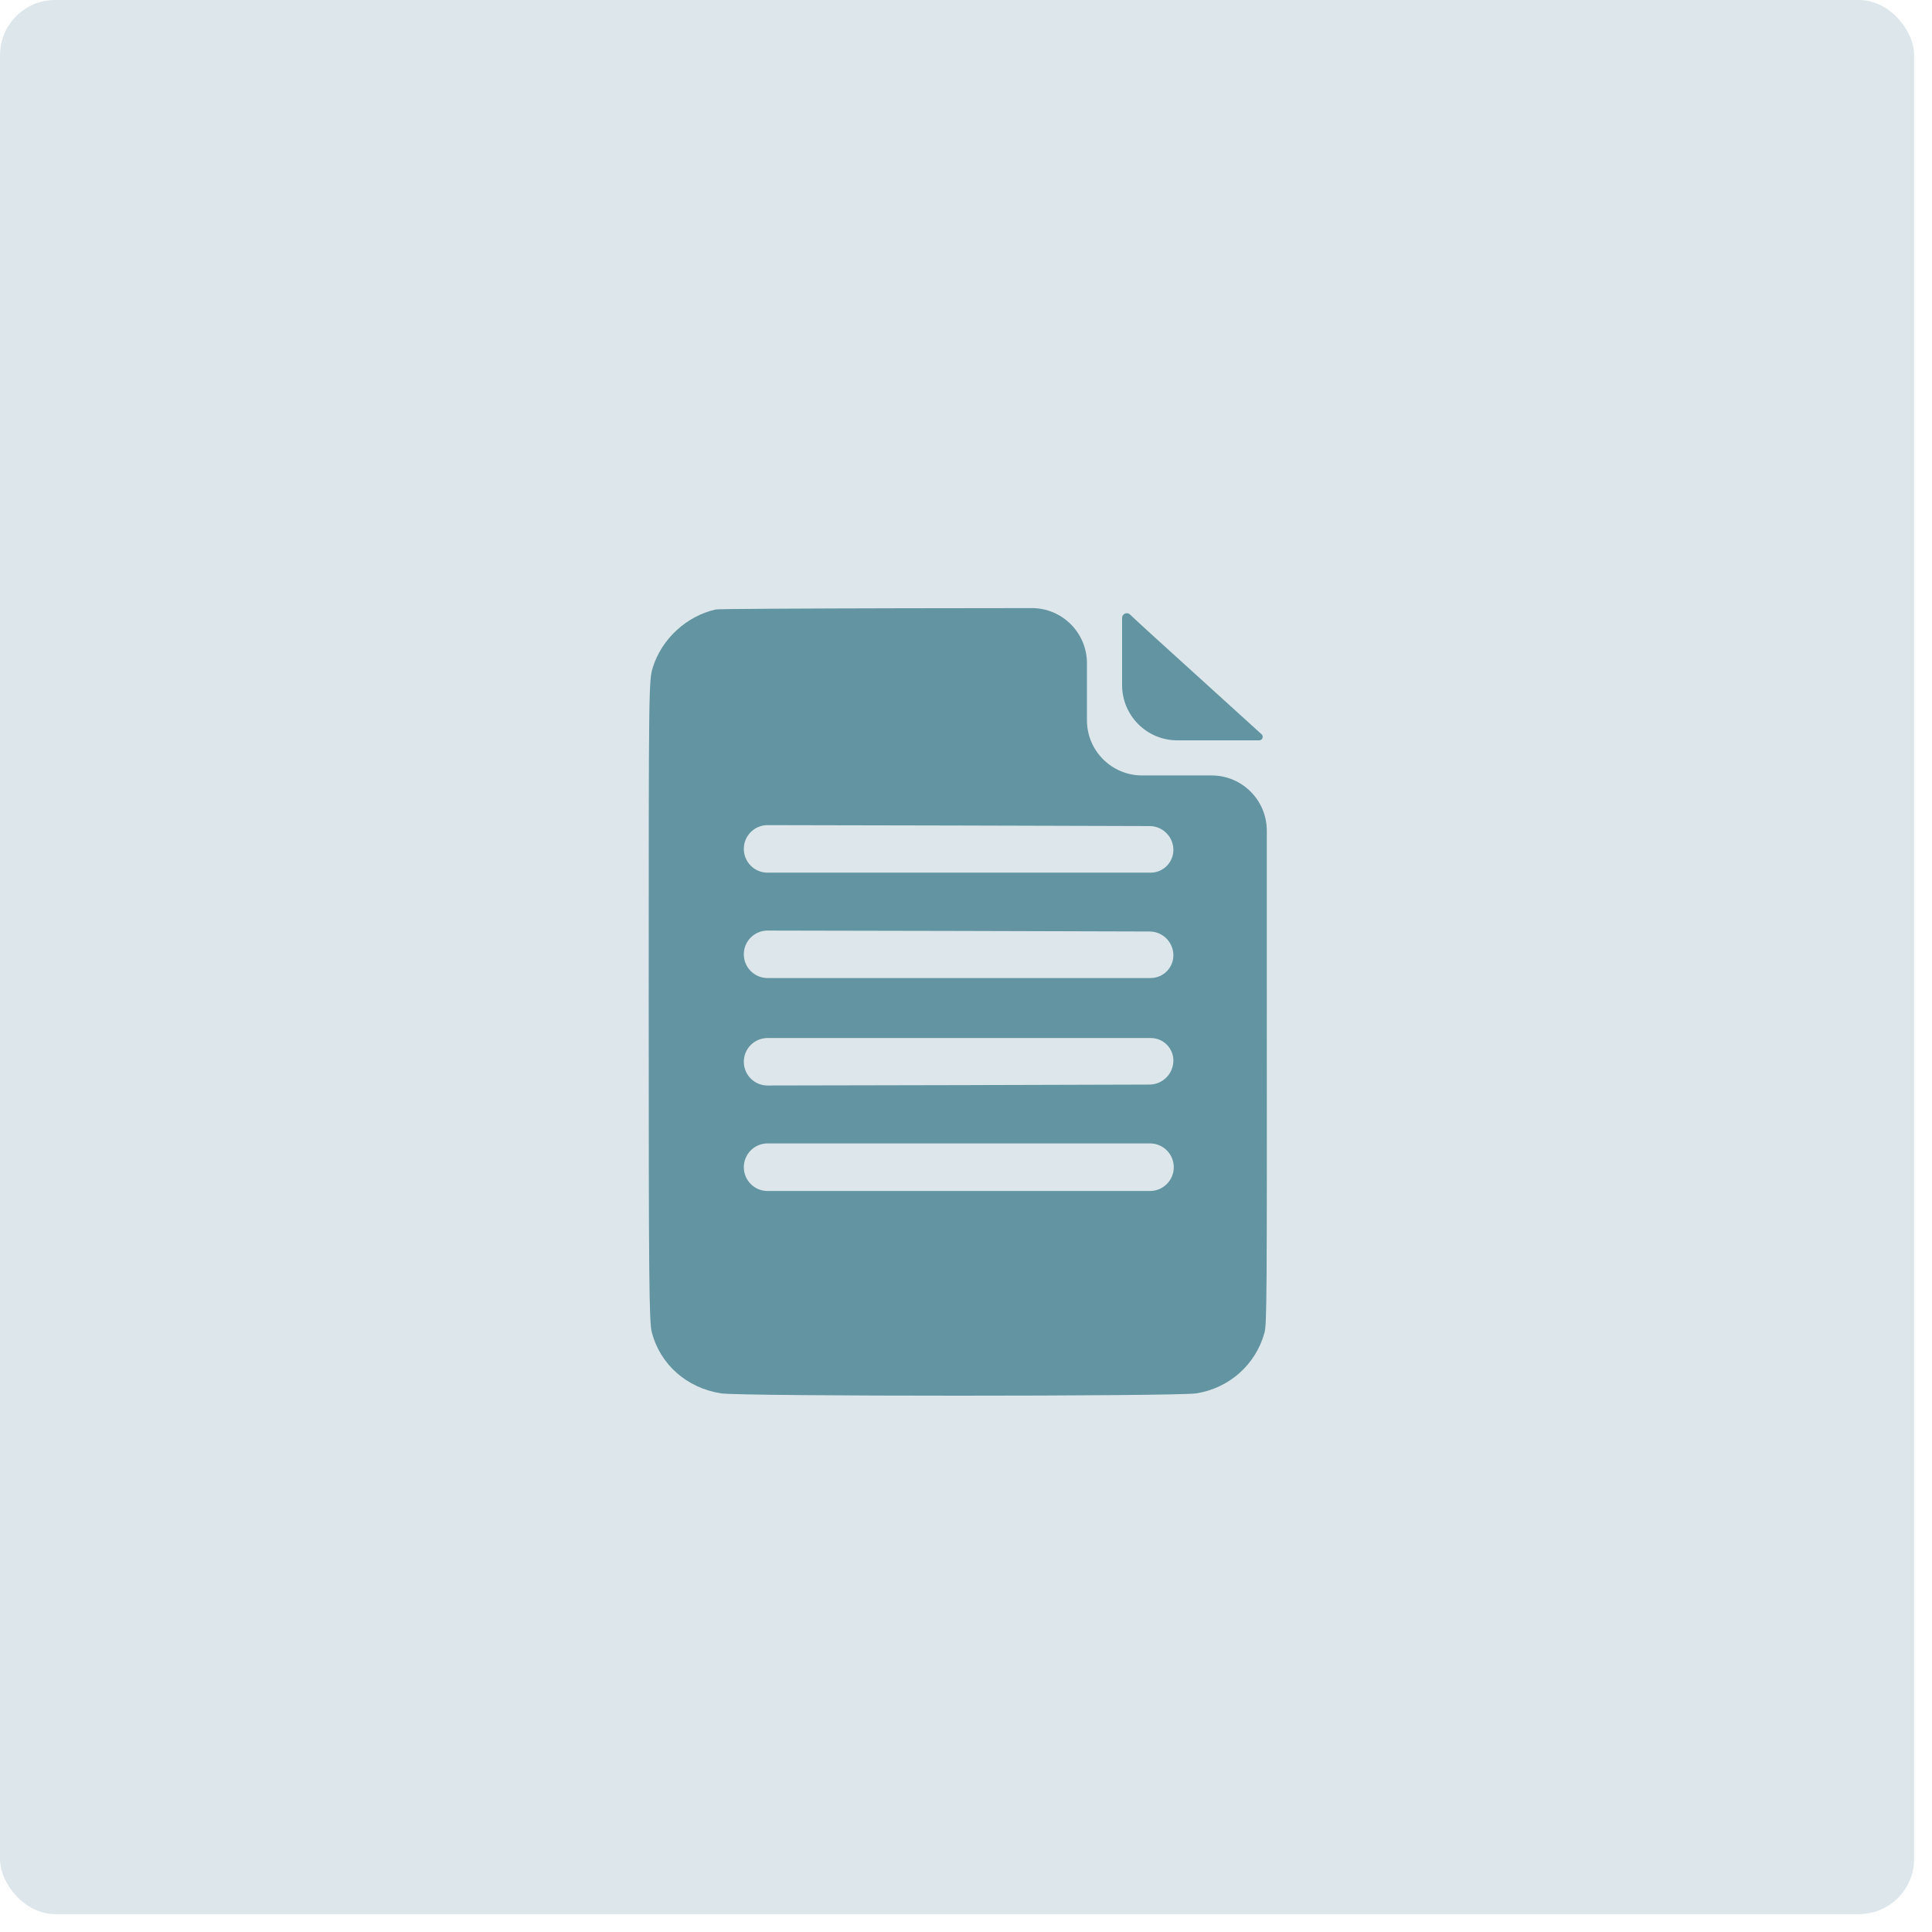 <?xml version="1.0" encoding="UTF-8"?> <svg xmlns="http://www.w3.org/2000/svg" width="35" height="35" viewBox="0 0 35 35" fill="none"><rect width="34.676" height="34.676" rx="1" fill="#DDE7EB"></rect><path d="M12.969 11.041C12.441 11.157 11.988 11.573 11.827 12.09C11.752 12.329 11.752 12.431 11.752 18.127C11.752 23.175 11.759 23.946 11.808 24.137C11.962 24.721 12.441 25.145 13.063 25.242C13.396 25.298 21.343 25.298 21.672 25.242C22.271 25.148 22.751 24.718 22.908 24.141C22.949 23.98 22.953 23.572 22.949 17.726V15.048C22.949 14.496 22.502 14.048 21.949 14.048H21.32H20.691C20.139 14.048 19.691 13.601 19.691 13.048V12.532V12.016C19.691 11.463 19.243 11.015 18.69 11.016L16.369 11.019C14.538 11.023 13.01 11.03 12.969 11.041ZM21.257 15.385V15.385C21.263 15.617 21.076 15.809 20.845 15.809H17.369H13.905C13.667 15.809 13.475 15.616 13.475 15.378V15.378V15.378C13.475 15.14 13.668 14.948 13.905 14.948L17.362 14.955L20.826 14.965C21.059 14.965 21.25 15.152 21.257 15.385V15.385ZM21.257 17.295V17.295C21.263 17.527 21.076 17.718 20.845 17.718H17.369H13.905C13.667 17.718 13.475 17.526 13.475 17.288V17.288V17.288C13.475 17.05 13.668 16.858 13.905 16.858L17.362 16.865L20.826 16.875C21.059 16.875 21.25 17.062 21.257 17.295V17.295ZM21.257 19.224V19.224C21.25 19.46 21.058 19.648 20.822 19.648L17.362 19.658L13.905 19.665C13.668 19.666 13.475 19.473 13.475 19.235V19.235V19.235C13.475 18.997 13.667 18.805 13.905 18.805H17.369H20.848C21.078 18.805 21.263 18.994 21.257 19.224V19.224ZM21.264 21.145V21.145C21.264 21.383 21.071 21.576 20.833 21.576H17.369H13.905C13.667 21.576 13.475 21.383 13.475 21.145V21.145V21.145C13.475 20.907 13.667 20.714 13.905 20.714H17.369H20.833C21.071 20.714 21.264 20.907 21.264 21.145V21.145Z" fill="#6294A1"></path><path d="M20.328 12.206V12.412C20.328 12.964 20.776 13.412 21.328 13.412H21.646H22.812C22.869 13.412 22.897 13.343 22.856 13.303V13.303C22.792 13.247 22.264 12.764 21.676 12.232C21.088 11.701 20.545 11.206 20.47 11.131V11.131C20.416 11.081 20.328 11.12 20.328 11.194V12.206Z" fill="#6294A1"></path></svg> 